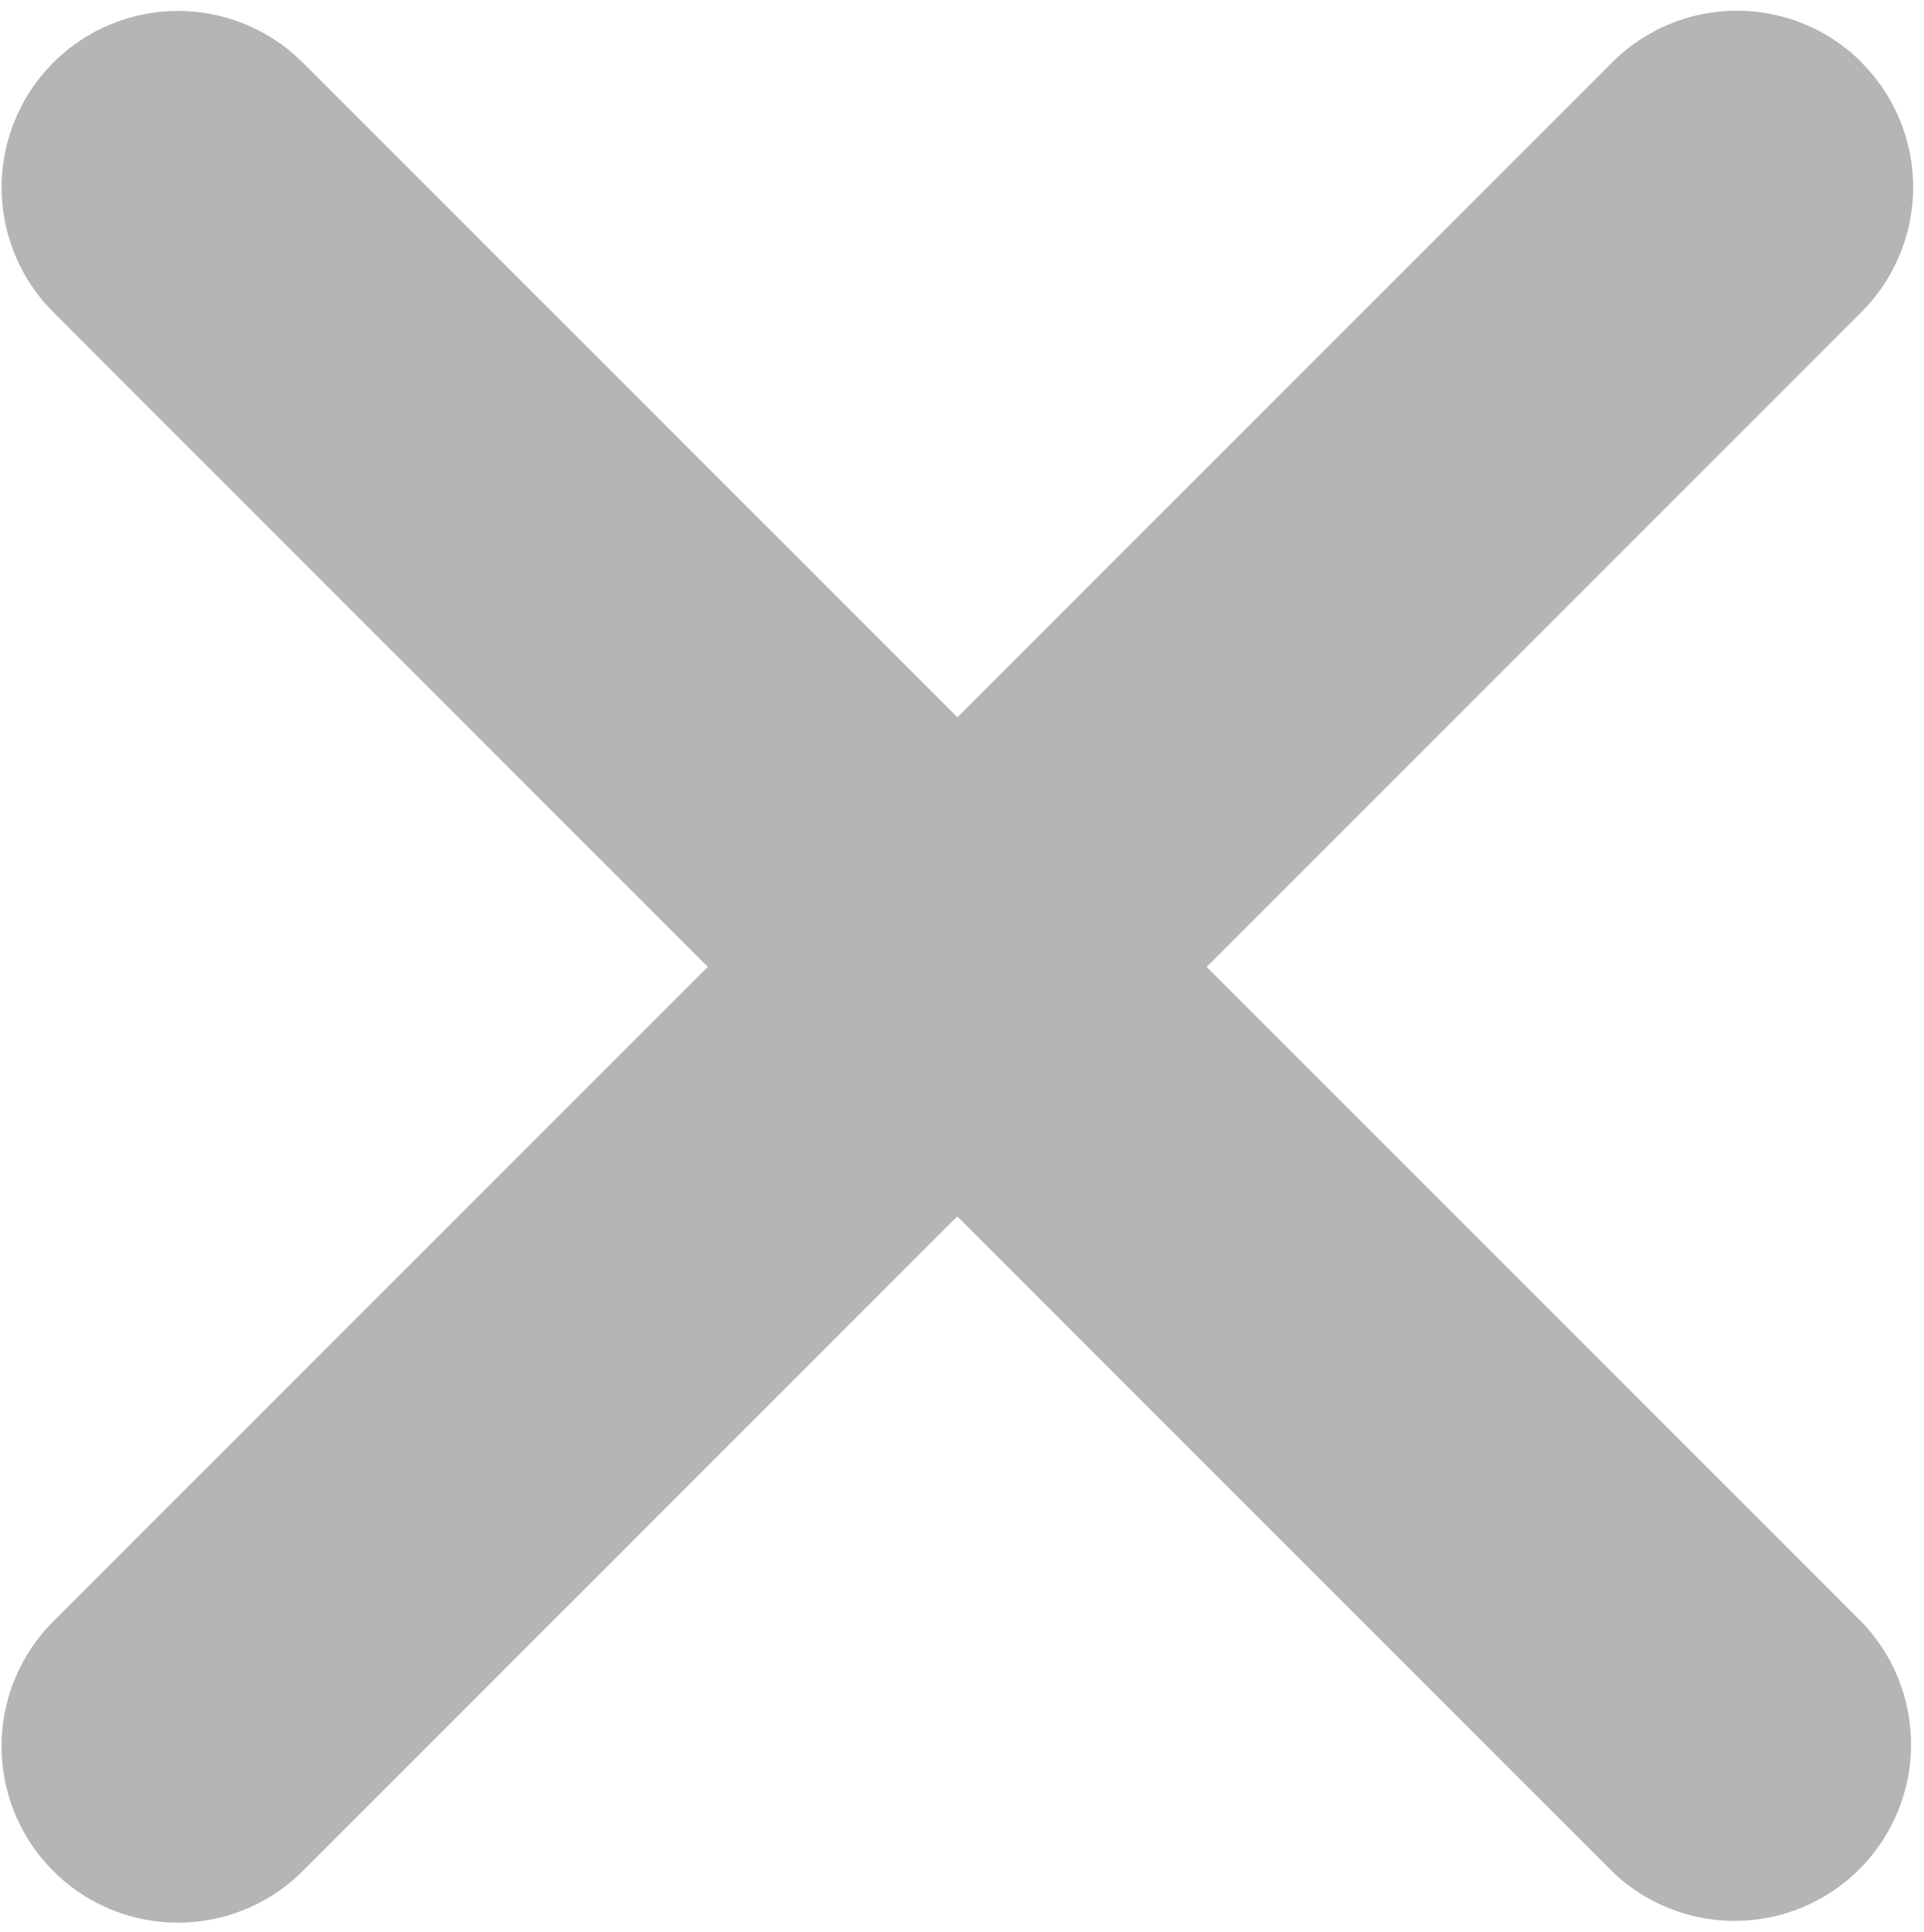 <svg xmlns="http://www.w3.org/2000/svg" width="14.548" height="14.608" viewBox="0 0 14.548 14.608">
  <g id="remove" transform="translate(-7.416 -7.346)" opacity="0.29">
    <path id="Path_84" data-name="Path 84" d="M139.89,126.922a.834.834,0,0,0-1.179,0l-5.305,5.305-5.305-5.305a.834.834,0,0,0-1.2,1.158l.02.021,5.305,5.305-5.305,5.305a.834.834,0,0,0,1.158,1.2l.021-.02,5.305-5.305,5.305,5.305a.834.834,0,0,0,1.179-1.179l-5.305-5.305,5.305-5.305a.834.834,0,0,0,0-1.179Zm0,0" transform="translate(-118.751 -118.751)" stroke="#000" stroke-linejoin="bevel" stroke-width="1"/>
  </g>
</svg>
